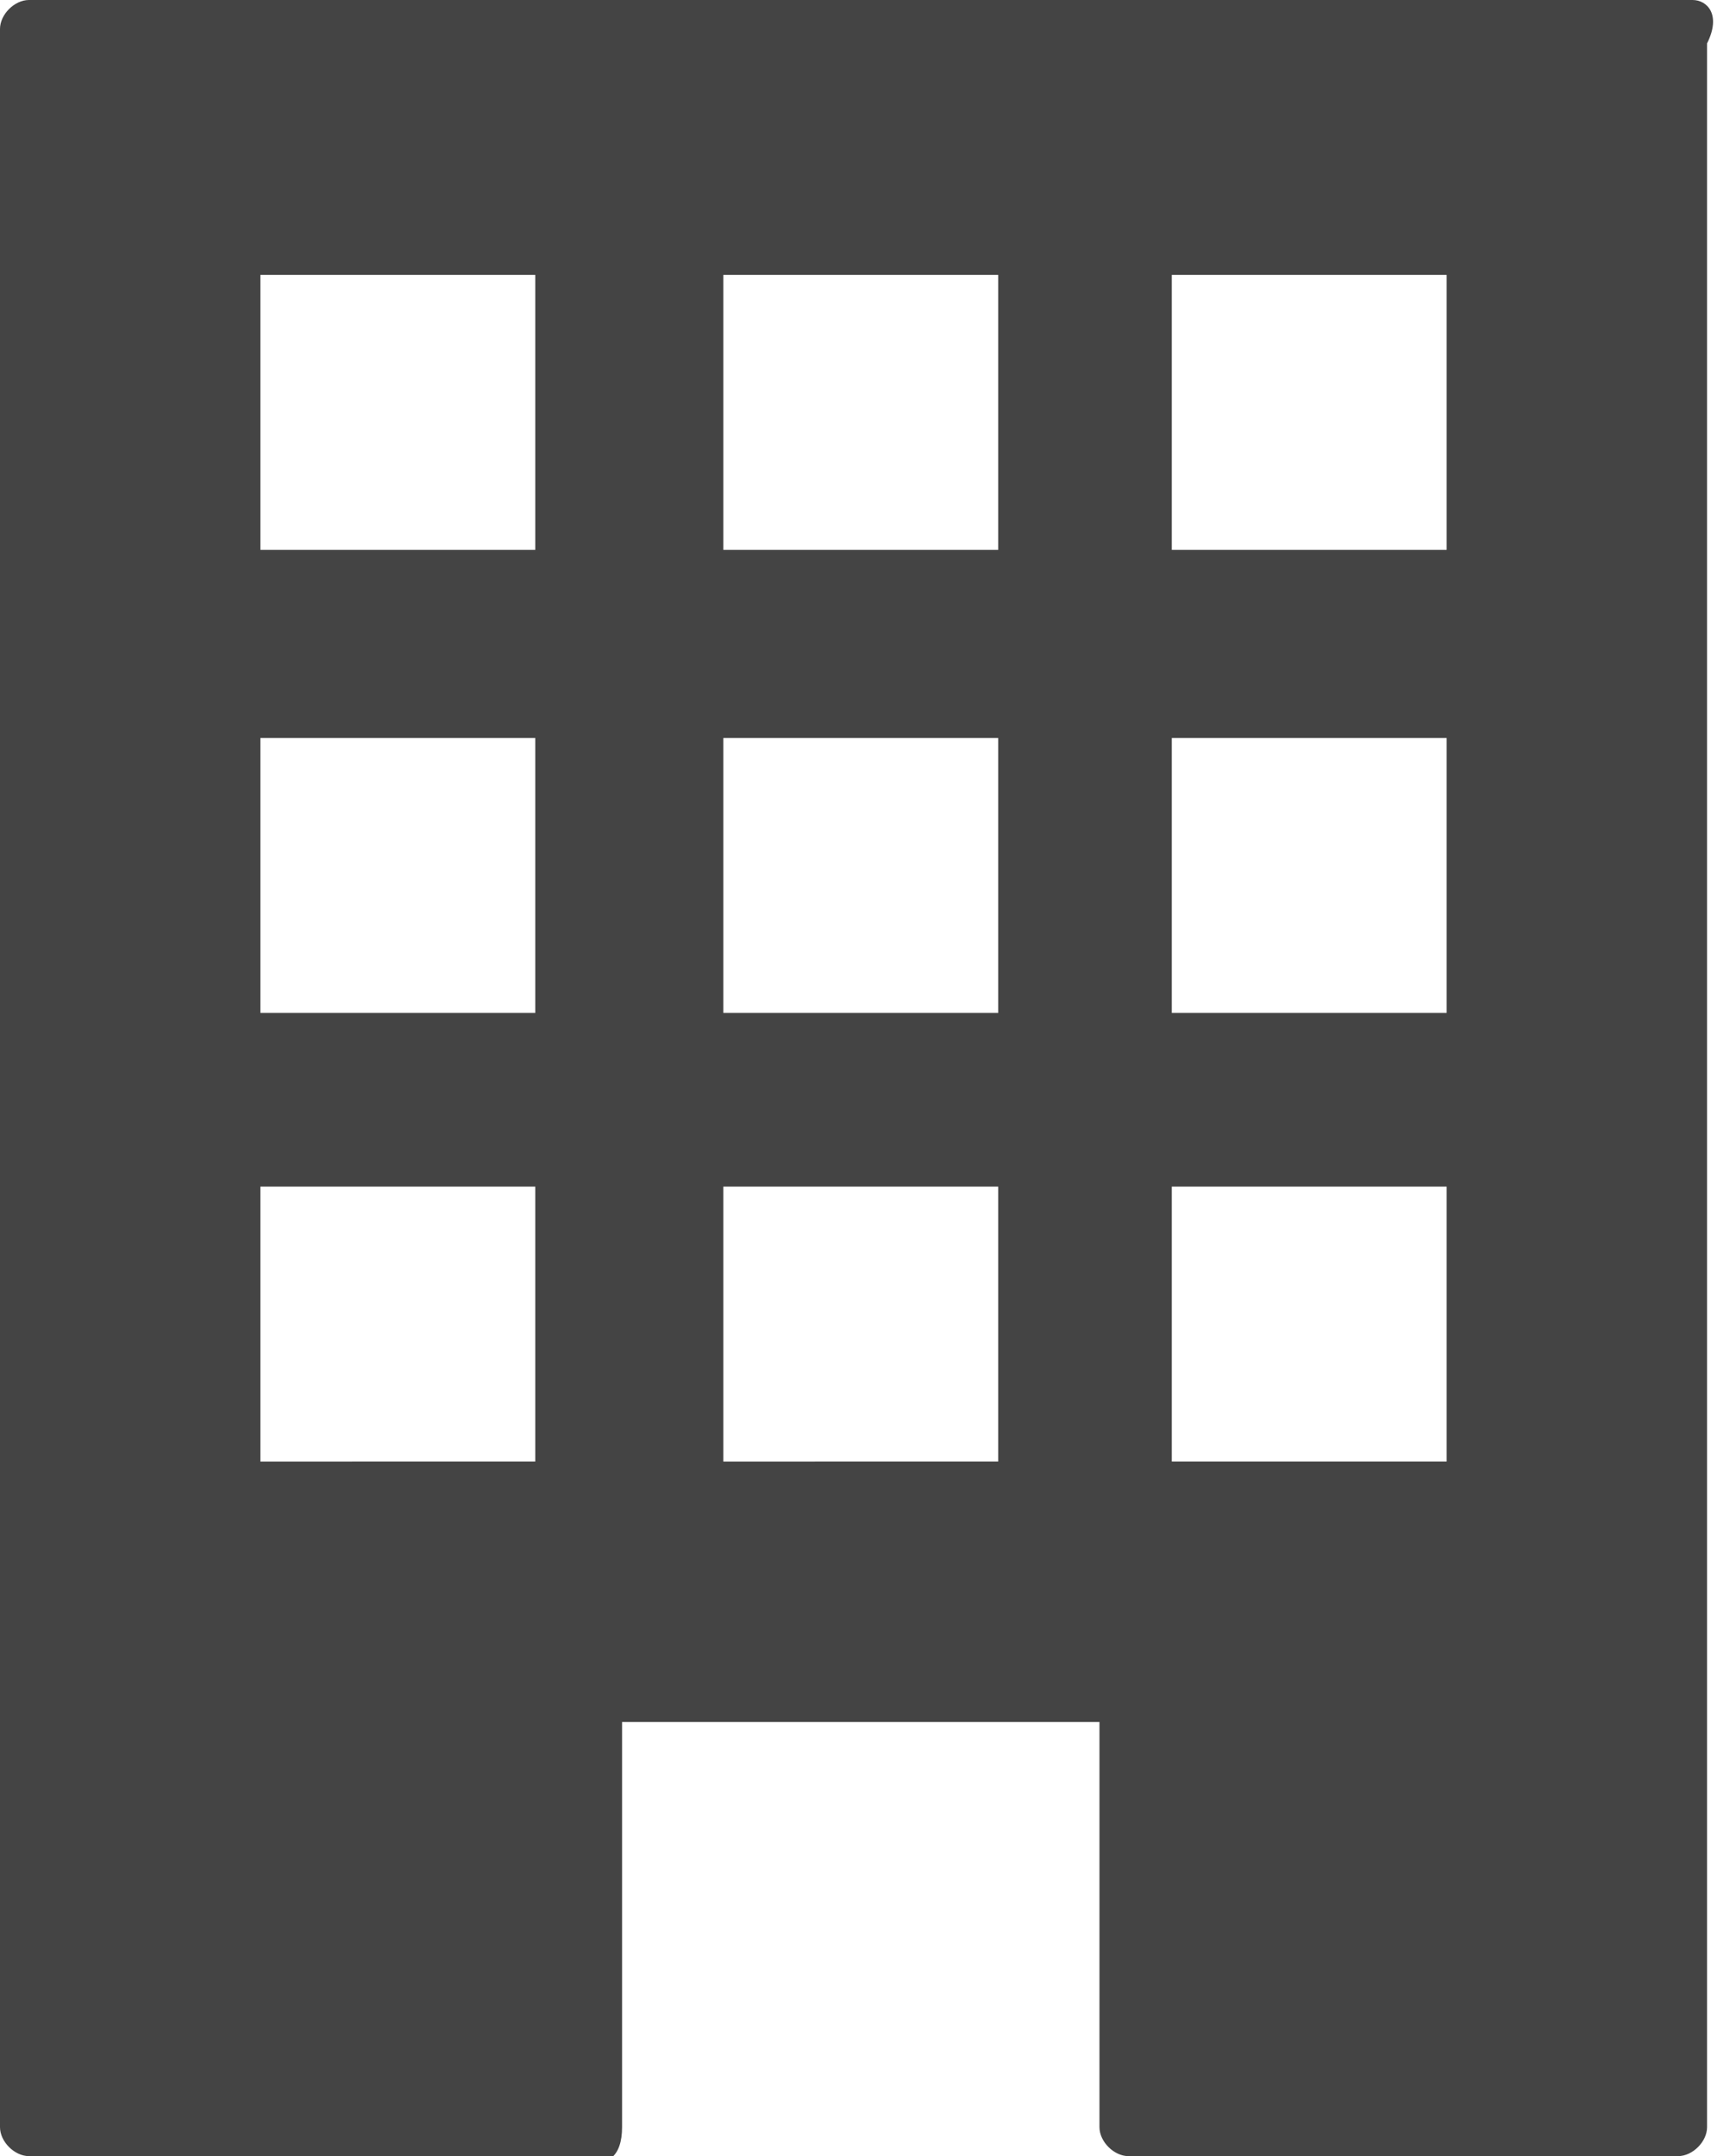 <?xml version="1.0" encoding="utf-8"?>
<!-- Generator: Adobe Illustrator 18.0.0, SVG Export Plug-In . SVG Version: 6.00 Build 0)  -->
<!DOCTYPE svg PUBLIC "-//W3C//DTD SVG 1.1//EN" "http://www.w3.org/Graphics/SVG/1.1/DTD/svg11.dtd">
<svg version="1.1" id="レイヤー_1" xmlns="http://www.w3.org/2000/svg" xmlns:xlink="http://www.w3.org/1999/xlink" x="0px"
	 y="0px" width="12px" height="14.9px" viewBox="4.7 7.3 12 14.9" enable-background="new 4.7 7.3 12 14.9" xml:space="preserve">
<path fill="#444444" d="M16.4,7.3H4.9c-0.1,0-0.2,0.1-0.2,0.2V22c0,0.1,0.1,0.2,0.2,0.2h3.8C8.9,22.3,9,22.2,9,22v-2.8h3.3V22
	c0,0.1,0.1,0.2,0.2,0.2h3.8c0.1,0,0.2-0.1,0.2-0.2V7.6C16.6,7.4,16.5,7.3,16.4,7.3z M6.5,14.3v-1.9h1.9v1.9H6.5z M6.5,11.1V9.2h1.9
	v1.9H6.5z M8.4,15.5v1.9H6.5v-1.9H8.4z M11.6,15.5v1.9H9.7v-1.9H11.6z M9.7,14.3v-1.9h1.9v1.9H9.7z M9.7,11.1V9.2h1.9v1.9H9.7z
	 M14.7,15.5v1.9h-1.9v-1.9H14.7z M12.8,14.3v-1.9h1.9v1.9H12.8z M12.8,11.1V9.2h1.9v1.9H12.8z"/>
</svg>

